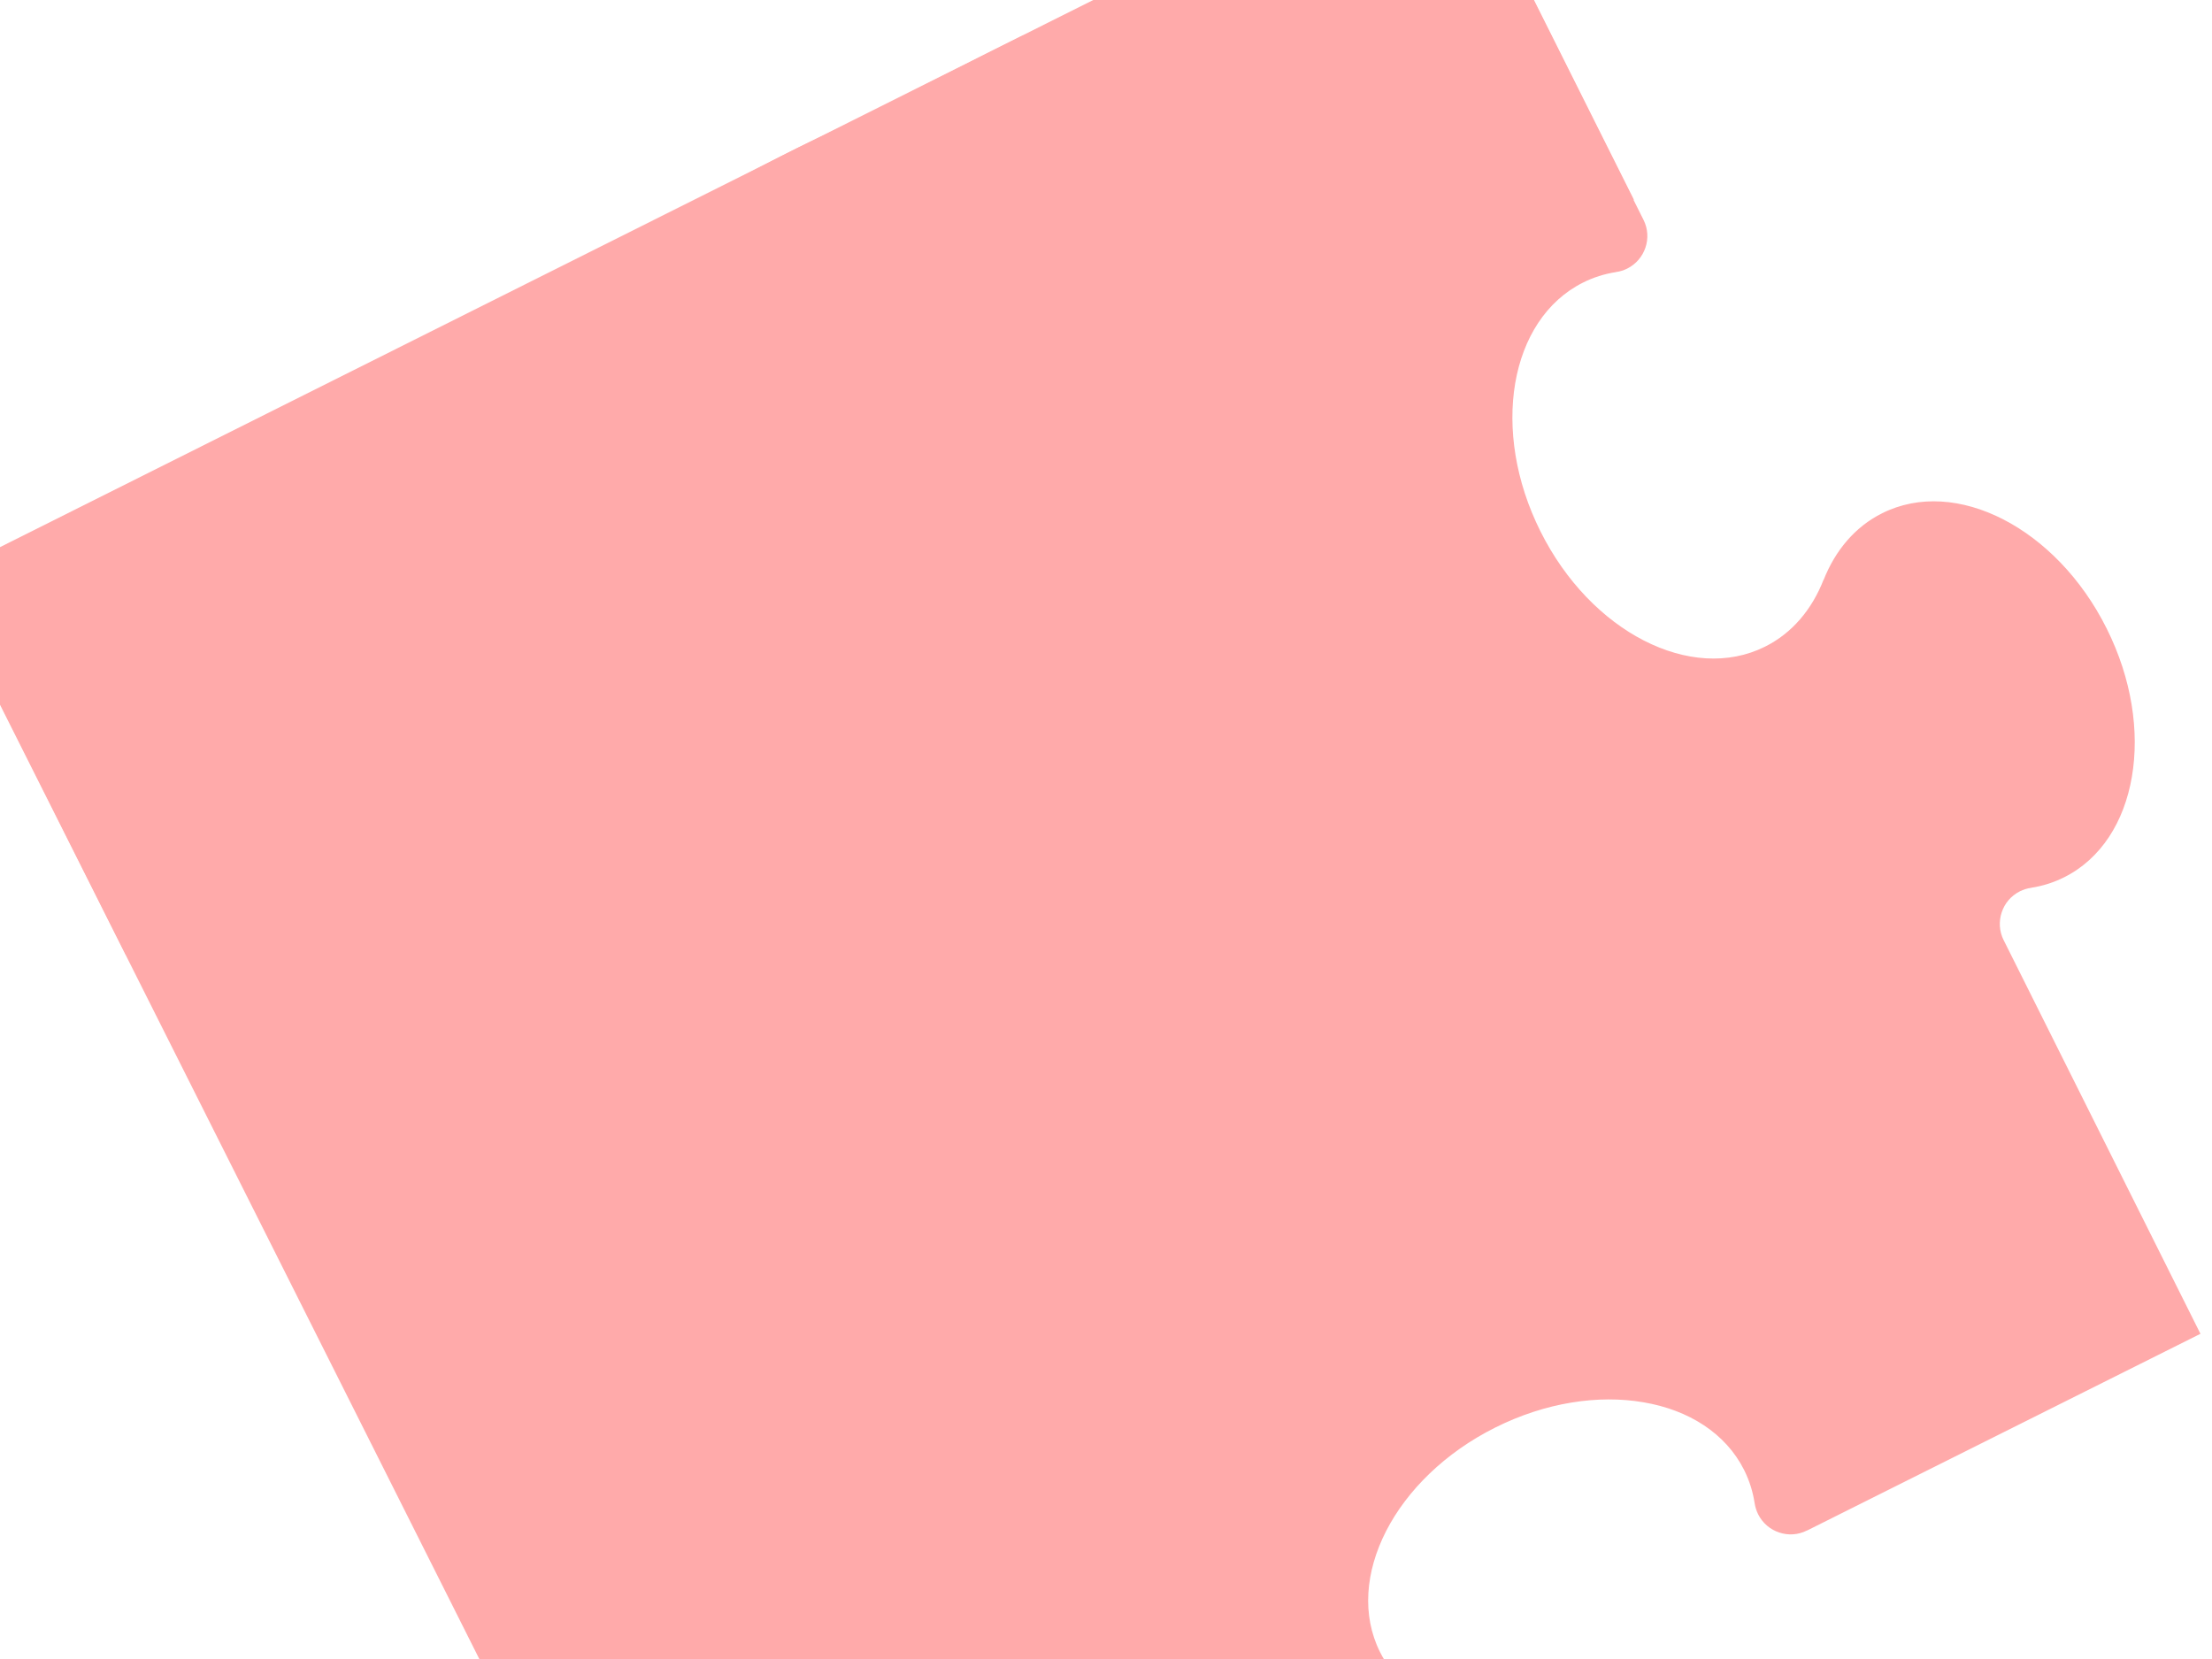 <?xml version="1.0" encoding="UTF-8"?>
<svg width="640" height="480" xmlns="http://www.w3.org/2000/svg" xmlns:svg="http://www.w3.org/2000/svg">
 <title>Jigsaw Puzzle - Pastel</title>
 <g>
  <title>Layer 1</title>
  <g id="st  dlinjer" display="none" stroke="#000000"/>
  <g stroke="#000000" id="svg_1"/>
  <g id="svg_4"/>
  <g id="svg_8">
   <g id="svg_5">
    <g id="svg_7">
     <g id="svg_9">
      <path d="m636.74,385.87l-113.898,56.957l-0.048,0c-2.596,1.306 -5.479,1.433 -8.012,0.573c-2.548,-0.836 -4.794,-2.676 -6.1,-5.272c-0.51,-1.043 -0.836,-2.102 -1.011,-3.201l-0.032,-0.199c-0.51,-3.233 -1.505,-6.395 -3.002,-9.397c-5.336,-10.656 -16.071,-17.393 -29.1,-19.599c-13.021,-2.254 -28.343,0.016 -42.901,7.295c-14.526,7.263 -25.548,18.181 -31.576,29.928c-6.028,11.778 -7.104,24.377 -1.768,35.056c3.926,7.836 10.783,13.562 19.328,16.923l-0.048,0c8.537,3.361 15.402,9.071 19.32,16.923c5.336,10.671 4.293,23.286 -1.76,35.04c-6.021,11.778 -17.035,22.681 -31.584,29.944c-14.542,7.263 -29.864,9.533 -42.909,7.311c-13.021,-2.222 -23.748,-8.943 -29.084,-19.631c-1.497,-2.986 -2.493,-6.14 -3.018,-9.381l-0.032,-0.199c-0.159,-1.091 -0.486,-2.174 -1.003,-3.201c-1.298,-2.596 -3.528,-4.42 -6.076,-5.272c-2.556,-0.852 -5.431,-0.733 -8.027,0.558l-0.072,0.048l-113.898,56.941l0.072,0.032l-56.957,-113.906l-0.016,-0.048c-1.298,-2.597 -1.418,-5.463 -0.565,-8.012c0.852,-2.548 2.676,-4.794 5.272,-6.084c1.035,-0.525 2.11,-0.868 3.193,-1.012l0.215,-0.048c3.241,-0.51 6.387,-1.505 9.381,-3.018c10.679,-5.336 17.393,-16.055 19.615,-29.084c2.23,-13.021 -0.024,-28.359 -7.295,-42.901c-7.279,-14.542 -18.181,-25.556 -29.944,-31.577c-11.763,-6.036 -24.369,-7.095 -35.041,-1.76c-7.852,3.934 134.938,55.783 131.577,64.305c-48.758,-14.761 -104.266,-62.521 -153.024,-77.282c184.905,-15.463 115.445,190.902 107.585,194.82c-10.664,5.336 -79.536,-141.958 -97.299,-174.26c-17.763,-32.303 -19.665,-31.3 -26.928,-45.827c-7.271,-14.542 -1.283,9.87 0.947,-3.151c2.23,-13.037 46.443,78.986 -4.377,-14.85c-50.821,-93.836 64.625,-12.924 90.944,-19.69c-100.243,-0.578 -42.424,41.031 -67.293,-7.923c229.382,-86.078 -13.771,47.514 -34.486,7.988c-20.715,-39.526 134.92,4.91 103.71,0.682c-31.21,-4.228 -131.427,-29.376 -120.378,-9.715l1.085,-0.08l-58.074,-113.89l-0.016,0.064l113.898,-56.941l3.072,3.718c25.096,51.194 -12.521,0.824 5.777,-6.574c18.298,-7.398 4.028,4.926 5.326,7.522c0.518,1.043 0.844,2.118 1.003,3.201l0.032,0.199c0.518,3.233 1.521,6.395 3.01,9.381c5.336,10.671 16.071,17.393 29.092,19.631c13.037,2.238 28.367,-0.032 42.901,-7.311c14.55,-7.263 25.556,-18.165 31.576,-29.928c6.045,-11.778 -18.396,11.607 -23.732,0.944c-3.926,-7.836 14.717,-49.547 6.18,-52.907l0.04,-0.016c256.963,155.623 -137.734,91.248 -155.82,88.077c-18.086,-3.171 146.239,-83.028 168.268,-94.791c22.029,-11.763 22.201,-11.098 36.735,-18.361c14.55,-7.279 39.205,-19.933 45.575,-23.045c6.37,-3.111 77.511,-22.971 85.758,-24.468c8.247,-1.498 -47.007,95.39 -74.99,28.881l-1.476,20.465c18.167,40.825 37.252,73.424 13.011,35.452c-24.24,-37.973 -24.964,-62.314 -17.916,-52.478c7.048,9.836 2.423,-10.517 5.02,-11.824l0.032,-0.016l113.914,-56.957l-0.08,-0.016l56.941,113.906l0.032,0.064c1.306,2.58 1.434,5.479 0.573,8.027c-0.86,2.548 -2.676,4.778 -5.272,6.084c-1.043,0.51 -2.118,0.852 -3.201,0.995l-0.199,0.048c-3.233,0.51 -6.395,1.505 -9.381,3.002c-10.671,5.336 -17.393,16.071 -19.631,29.1c-2.222,13.037 0.032,28.359 7.311,42.901c7.263,14.542 18.165,25.556 29.928,31.576c11.778,6.037 24.393,7.096 35.056,1.76c7.852,-3.918 13.562,-10.783 16.907,-19.32l0.016,0.048c3.361,-8.521 9.071,-15.386 16.923,-19.304c10.687,-5.367 23.286,-4.292 35.041,1.744c11.755,6.037 22.681,17.034 29.936,31.576c7.287,14.558 9.541,29.88 7.303,42.917c-2.222,13.037 -8.943,23.748 -19.615,29.084c-3.002,1.497 -6.14,2.493 -9.381,3.002l-0.215,0.048c-1.075,0.159 -2.158,0.486 -3.185,0.995c-2.596,1.306 -4.436,3.528 -5.272,6.1c-0.852,2.532 -0.733,5.431 0.557,8.027l0.016,0.016l56.949,113.922l0.064,-0.08z" stroke-linejoin="round" stroke-linecap="square" stroke-width="0" fill="#ffaaaa" id="svg_2"/>
      <path stroke="#000000" id="svg_3" d="m-16.667,51.733l487.968,0l0,121.665l-487.968,0l0,-121.665z" transform="rotate(-26.586 227.317,112.566) " stroke-opacity="0" stroke-linecap="null" stroke-linejoin="null" stroke-dasharray="null" stroke-width="5" fill="#ffaaaa"/>
      <rect transform="rotate(-26.669 142.549,360.689) " id="svg_6" height="486.241" width="114.018" y="117.568" x="85.54" stroke-linecap="null" stroke-linejoin="null" stroke-dasharray="null" stroke-width="5" fill="#ffaaaa"/>
     </g>
    </g>
   </g>
  </g>
 </g>
</svg>